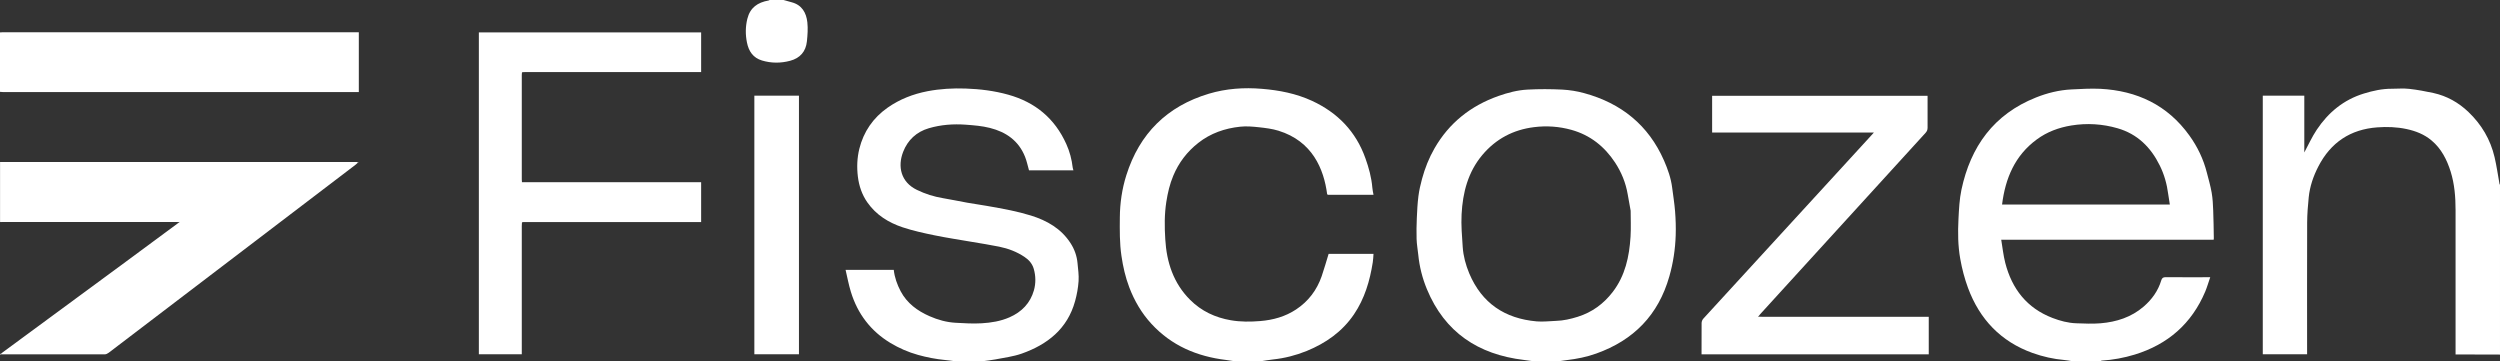 <?xml version="1.0" encoding="UTF-8"?>
<svg xmlns="http://www.w3.org/2000/svg" id="Livello_2" viewBox="0 0 446.74 64.54">
  <rect x="0" y="0" width="446.74" height="64.54" fill="#333333" stroke="none"/>
  <defs>
    <style>.cls-1{fill:#fff;}</style>
  </defs>
  <g id="Livello_1-2">
    <path class="cls-1" d="m370.3,64.54c-.47-.07-.95-.17-1.42-.21-1.94-.17-3.84-.6-5.66-1.25-5.68-2.04-9.46-6.02-11.54-11.62-.62-1.68-1.08-3.44-1.39-5.2-.42-2.34-.44-4.73-.32-7.11.09-1.75.17-3.53.53-5.24,1.64-7.72,5.78-13.48,13.3-16.48,2.05-.82,4.17-1.34,6.38-1.45,1.71-.08,3.42-.19,5.13-.11,6.57.34,12.01,2.9,15.92,8.34,1.45,2.01,2.51,4.22,3.12,6.62.31,1.2.66,2.4.87,3.62.18,1.04.23,2.1.27,3.16.07,1.65.08,3.31.11,4.97,0,.07-.01.14-.03.26h-37.96c.24,1.42.38,2.8.72,4.13,1.2,4.65,3.86,8.09,8.45,9.85,1.36.52,2.77.9,4.24.95,1.45.05,2.91.12,4.35,0,2.84-.24,5.49-1.08,7.7-2.99,1.47-1.27,2.57-2.8,3.14-4.68.12-.4.32-.57.78-.57,2.63.03,5.25.01,7.97.01-.31.89-.55,1.74-.89,2.56-2.42,5.73-6.67,9.44-12.59,11.26-1.93.59-3.89.95-5.91,1.08-.07,0-.14.06-.22.1h-5.04Zm-12.53-27.99h29.97c-.1-.65-.21-1.25-.29-1.86-.23-1.79-.71-3.51-1.51-5.12-1.6-3.25-4-5.63-7.54-6.65-2.7-.78-5.46-.95-8.25-.5-2.25.37-4.35,1.14-6.19,2.5-3.91,2.87-5.61,6.93-6.2,11.63Z"></path>
    <path class="cls-1" d="m0,28.95c21.06,0,42.13,0,63.19,0,.22,0,.44,0,.67,0,.02.05.04.1.06.15-.13.12-.26.25-.4.35-14.7,11.2-29.39,22.39-44.09,33.58-.2.15-.47.29-.71.29-6.16.01-12.33,0-18.49,0-.02-.04-.04-.08-.05-.11.11-.09.22-.18.33-.27,7.33-5.39,14.66-10.78,21.99-16.18,3.12-2.29,6.23-4.6,9.34-6.9.07-.05.14-.1.28-.2-.16.01-.22.02-.28.02-.12,0-.25-.01-.37-.01-10.33,0-20.65,0-30.98,0-.12,0-.25,0-.37.01-.04,0-.07-.02-.11-.02,0-3.57,0-7.15,0-10.72Z"></path>
    <path class="cls-1" d="m273.92,64.54c-.53-.07-1.06-.15-1.6-.22-8.15-.97-14.14-4.92-17.34-12.65-.81-1.96-1.33-4.01-1.54-6.13-.1-.94-.27-1.88-.3-2.82-.04-1.25-.01-2.51.04-3.77.06-1.31.12-2.62.29-3.92.13-1.03.37-2.06.64-3.06.52-1.91,1.24-3.74,2.23-5.46,2.62-4.56,6.48-7.6,11.4-9.35,1.7-.6,3.45-1.06,5.24-1.15,2.05-.11,4.12-.1,6.17,0,1.33.07,2.67.28,3.96.64,6.59,1.8,11.46,5.7,14.24,12.03.68,1.56,1.25,3.17,1.46,4.87.18,1.41.41,2.81.52,4.23.11,1.42.16,2.85.11,4.27-.08,2.49-.45,4.94-1.14,7.35-1.96,6.89-6.38,11.4-13.07,13.78-1.7.61-3.46.96-5.26,1.17-.48.06-.95.14-1.43.2h-4.61Zm17.47-26.89c-.2-1.12-.38-2.03-.53-2.95-.35-2.04-1.12-3.92-2.25-5.65-1.9-2.89-4.47-4.92-7.82-5.85-2.17-.6-4.4-.76-6.65-.48-3.73.46-6.83,2.1-9.25,4.97-2.57,3.06-3.51,6.73-3.71,10.61-.1,1.94.07,3.9.2,5.84.11,1.63.54,3.21,1.17,4.72,2.25,5.33,6.36,8.07,12.04,8.57,1.14.1,2.31-.05,3.46-.09,1.33-.04,2.6-.33,3.88-.73,2.58-.81,4.63-2.32,6.26-4.44,2.23-2.91,2.96-6.32,3.18-9.87.1-1.61.02-3.24.02-4.66Z"></path>
    <path class="cls-1" d="m170.57,64.54c-.57-.07-1.13-.16-1.7-.21-1.64-.16-3.24-.47-4.82-.91-1.75-.49-3.38-1.2-4.93-2.13-3.53-2.13-5.87-5.21-7.07-9.13-.39-1.26-.63-2.57-.95-3.94h8.61c.15,1.36.6,2.62,1.23,3.82,1.14,2.15,2.98,3.5,5.16,4.46,1.5.66,3.05,1.09,4.68,1.18,1.54.09,3.1.18,4.64.09,1.7-.1,3.39-.37,4.98-1.07,2.17-.95,3.71-2.53,4.36-4.83.35-1.25.33-2.56-.03-3.82-.26-.91-.85-1.6-1.63-2.12-1.39-.94-2.93-1.52-4.55-1.85-1.62-.33-3.26-.58-4.89-.86-2.24-.39-4.49-.72-6.71-1.18-1.9-.39-3.81-.81-5.65-1.42-2.52-.84-4.74-2.21-6.31-4.46-.96-1.38-1.48-2.91-1.69-4.58-.21-1.69-.14-3.38.26-5,.76-3.05,2.46-5.52,5.05-7.34,2.15-1.51,4.55-2.44,7.13-2.94,2.25-.43,4.53-.56,6.81-.48,2.57.09,5.12.4,7.62,1.1,4.83,1.35,8.31,4.24,10.37,8.81.61,1.34.98,2.76,1.15,4.23.02.15.08.3.13.48h-7.94c-.24-.84-.4-1.66-.71-2.43-1.14-2.86-3.38-4.42-6.27-5.15-1.41-.36-2.86-.47-4.32-.58-2.25-.16-4.43,0-6.59.63-2.23.65-3.79,2.13-4.6,4.22-1.02,2.62-.42,5.41,2.46,6.8,1.48.72,3.03,1.21,4.66,1.48,1.45.24,2.89.55,4.34.81,1.16.21,2.34.36,3.5.57,1.43.25,2.85.5,4.27.8,1.22.26,2.43.56,3.62.93,2.87.9,5.39,2.33,7.07,4.94.7,1.08,1.12,2.27,1.24,3.55.1,1.07.26,2.15.19,3.22-.08,1.2-.3,2.4-.62,3.56-1.36,4.96-4.93,7.77-9.55,9.4-1.51.53-3.15.73-4.74,1.04-.77.15-1.55.22-2.33.33h-4.93Z"></path>
    <path class="cls-1" d="m237.16,34.73c-.59-4.55-2.65-9.5-8.7-11.37-1.12-.35-2.32-.49-3.49-.62-1.11-.12-2.25-.22-3.35-.1-2.75.29-5.3,1.17-7.51,2.91-1.99,1.57-3.47,3.51-4.45,5.85-.63,1.5-.99,3.05-1.24,4.65-.35,2.23-.33,4.48-.19,6.71.24,4.09,1.45,7.84,4.44,10.82,2.02,2.02,4.49,3.17,7.29,3.65,1.74.3,3.48.28,5.24.14,2.3-.19,4.47-.79,6.4-2.07,2.2-1.45,3.72-3.47,4.58-5.95.45-1.3.82-2.64,1.24-3.99h8.02c-.04.5-.05,1.01-.13,1.5-.52,3.32-1.45,6.49-3.36,9.31-2.11,3.11-5.04,5.15-8.46,6.55-1.93.78-3.93,1.29-6,1.51-.71.07-1.41.21-2.12.31h-4.82c-.49-.07-.98-.16-1.47-.22-5.18-.63-9.73-2.55-13.32-6.45-1.76-1.91-3.05-4.12-3.97-6.54-.69-1.81-1.11-3.68-1.39-5.59-.34-2.29-.31-4.59-.29-6.9.02-2.57.39-5.09,1.16-7.53,2.35-7.45,7.28-12.33,14.76-14.57,3.08-.92,6.27-1.14,9.47-.87,3.09.25,6.11.84,8.96,2.15,4.57,2.12,7.83,5.47,9.53,10.25.61,1.7,1.09,3.45,1.24,5.26.03.41.13.82.21,1.28h-8.15s-.06-.06-.09-.08Z"></path>
    <path class="cls-1" d="m446.74,63.36c-2.43,0-4.86-.02-7.29-.02-.19,0-.39,0-.65,0v-.65c0-8.38,0-16.76,0-25.14,0-2.33-.18-4.65-.88-6.89-.67-2.12-1.65-4.08-3.4-5.55-1.3-1.1-2.84-1.7-4.48-2.05-1.73-.37-3.49-.43-5.23-.3-4.79.35-8.31,2.69-10.52,6.97-.9,1.74-1.53,3.57-1.73,5.52-.15,1.5-.27,3-.28,4.5-.03,7.63-.01,15.26-.01,22.89,0,.21,0,.42,0,.67h-7.92V17.09h7.42v10.15c.72-1.33,1.36-2.76,2.22-4.05,2.07-3.1,4.81-5.37,8.44-6.48,1.63-.5,3.27-.86,4.98-.85,1.04,0,2.08-.1,3.11.02,1.45.16,2.9.43,4.33.74,2.4.53,4.48,1.7,6.25,3.39,2.34,2.23,3.93,4.92,4.67,8.07.37,1.57.59,3.18.88,4.77.01.06.06.11.09.17v30.34Z"></path>
    <path class="cls-1" d="m0,5.79c.2-.01.39-.03.59-.03,20.97,0,41.95,0,62.92,0,.19,0,.39,0,.61,0v10.69h-.56c-21.01,0-42.02,0-63.03,0-.18,0-.35-.03-.53-.04,0-3.54,0-7.08,0-10.61Z"></path>
    <path class="cls-1" d="m140.02,0c.48.13.95.28,1.43.4,1.85.48,2.63,1.87,2.82,3.59.12,1.12.04,2.28-.08,3.41-.19,1.81-1.22,2.99-2.99,3.46-1.68.45-3.38.45-5.04-.05-1.57-.47-2.37-1.64-2.68-3.2-.29-1.41-.28-2.81.06-4.23.5-2.03,1.85-2.94,3.79-3.29.08-.01.14-.07.22-.11.82,0,1.64,0,2.47,0Z"></path>
    <path class="cls-1" d="m0,63.25c.06-.01.12-.03.17-.04.02.04.04.08.05.11-.08.01-.15.02-.23.03,0-.04,0-.07,0-.11Z"></path>
    <path class="cls-1" d="m93.27,39.77c0,.21-.03.43-.03.64,0,7.41,0,14.83,0,22.24v.65h-7.67V5.79h39.72v7.09c-.2,0-.4,0-.61,0-10.24,0-20.47,0-30.71,0-.2,0-.39,0-.59.01-.04.03-.07.06-.11.08,0,.14-.03.28-.03.43,0,6.22,0,12.43,0,18.65,0,.16.01.31.03.51h32.02v7.12h-.62c-10.22,0-20.43,0-30.65,0-.21,0-.43,0-.64.01l-.11.08Z"></path>
    <path class="cls-1" d="m314.34,56.59c.2,0,.39.02.59.02,9.7,0,19.4,0,29.11,0,.19,0,.39,0,.62,0v6.71h-40.6v-.5c0-1.7-.01-3.4.01-5.09,0-.27.13-.6.31-.79,8.07-8.82,16.15-17.62,24.23-26.43,2-2.19,4.01-4.37,6.01-6.56.06-.06.11-.13.24-.27h-28.91v-6.56h38.5v.56c0,1.72-.01,3.43,0,5.15,0,.37-.11.63-.35.9-9.85,10.79-19.7,21.59-29.54,32.39-.08.09-.15.19-.23.29-.06.06-.11.11-.17.17.06.01.12.02.17.03Z"></path>
    <path class="cls-1" d="m142.77,63.31h-7.97V17.1h7.97v46.21Z"></path>
    <path class="cls-1" d="m63.97,29.09s-.06-.05-.09-.07c.02-.02.05-.06.07-.06.04,0,.08.04.12.06-.03.02-.05.03-.1.06Z"></path>
    <path class="cls-1" d="m237.16,34.73s.06.06.09.08c-.03-.03-.06-.06-.09-.08Z"></path>
  </g>
</svg>
